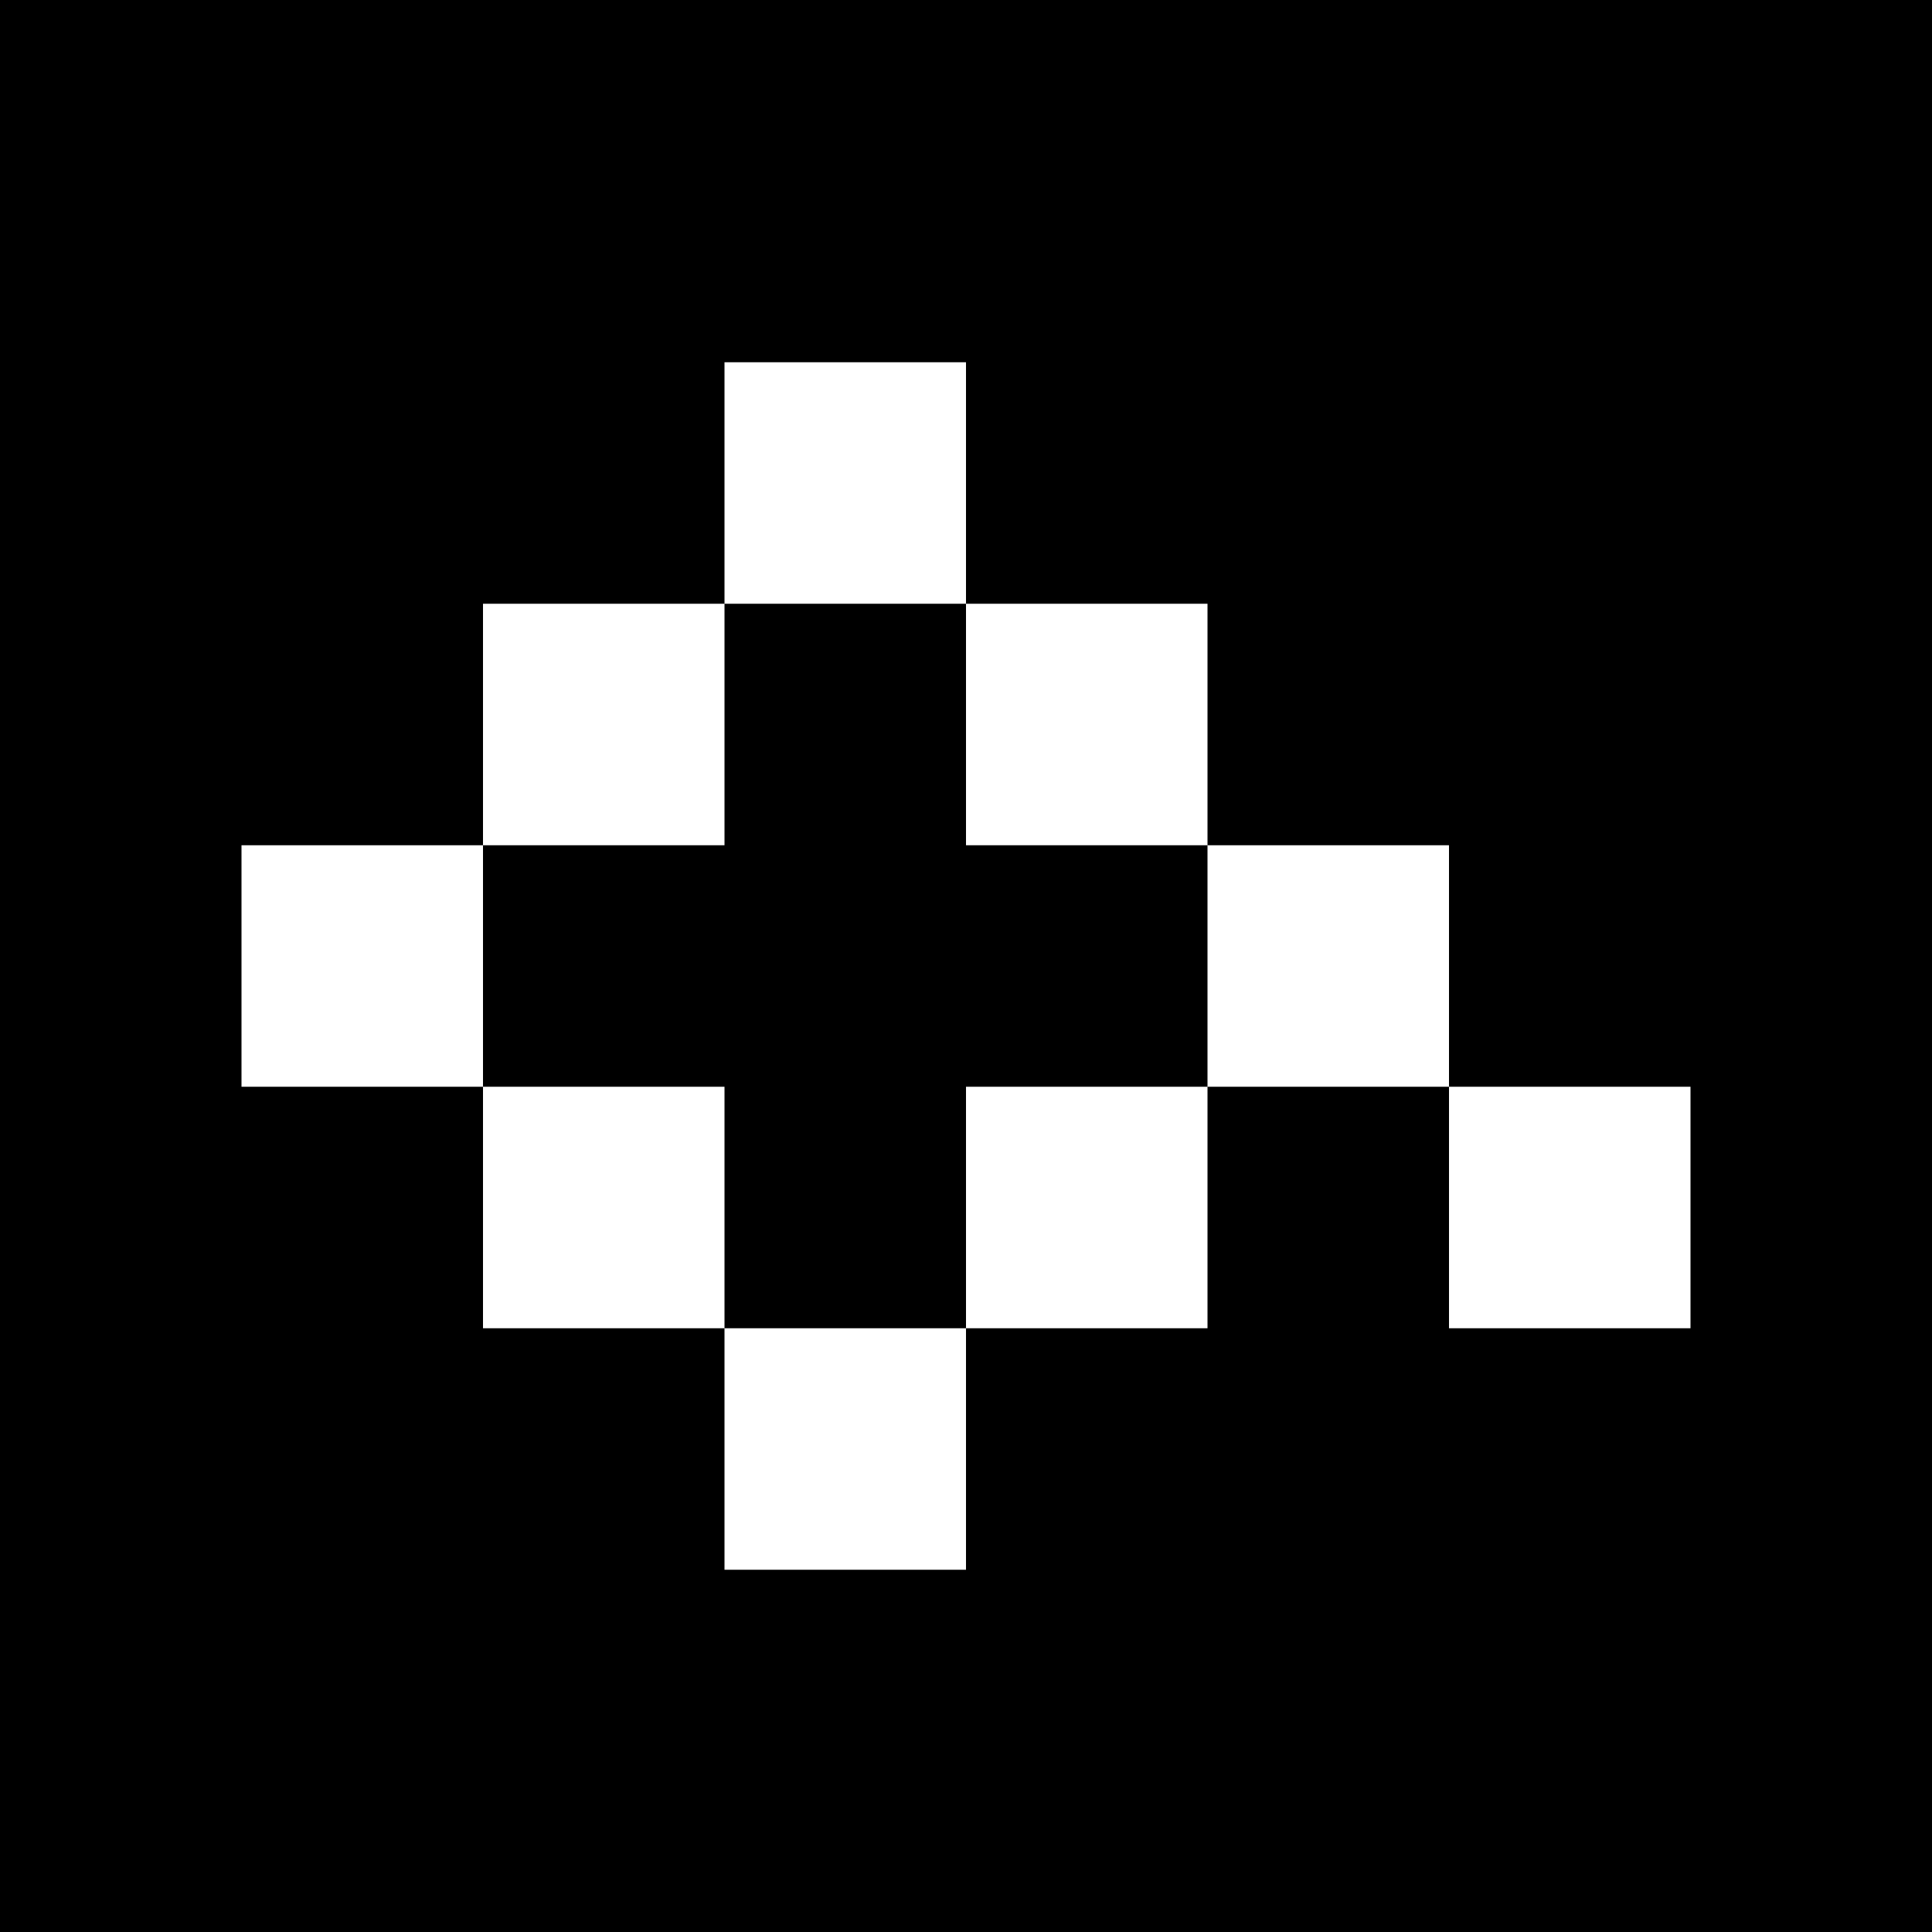 <svg width="32" height="32" viewBox="0 0 32 32" fill="none" xmlns="http://www.w3.org/2000/svg">
<rect width="32" height="32" fill="black"/>
<path fill-rule="evenodd" clip-rule="evenodd" d="M16 6H12V10L8 10V14H12V10L16 10V6ZM8 14H4V18H8V14ZM8 18H12V22L16 22V26H12V22L8 22V18ZM16 18L20 18V14H16V10H20V14H24V18L28 18V22H24V18H20V22H16V18Z" fill="white"/>
</svg>
